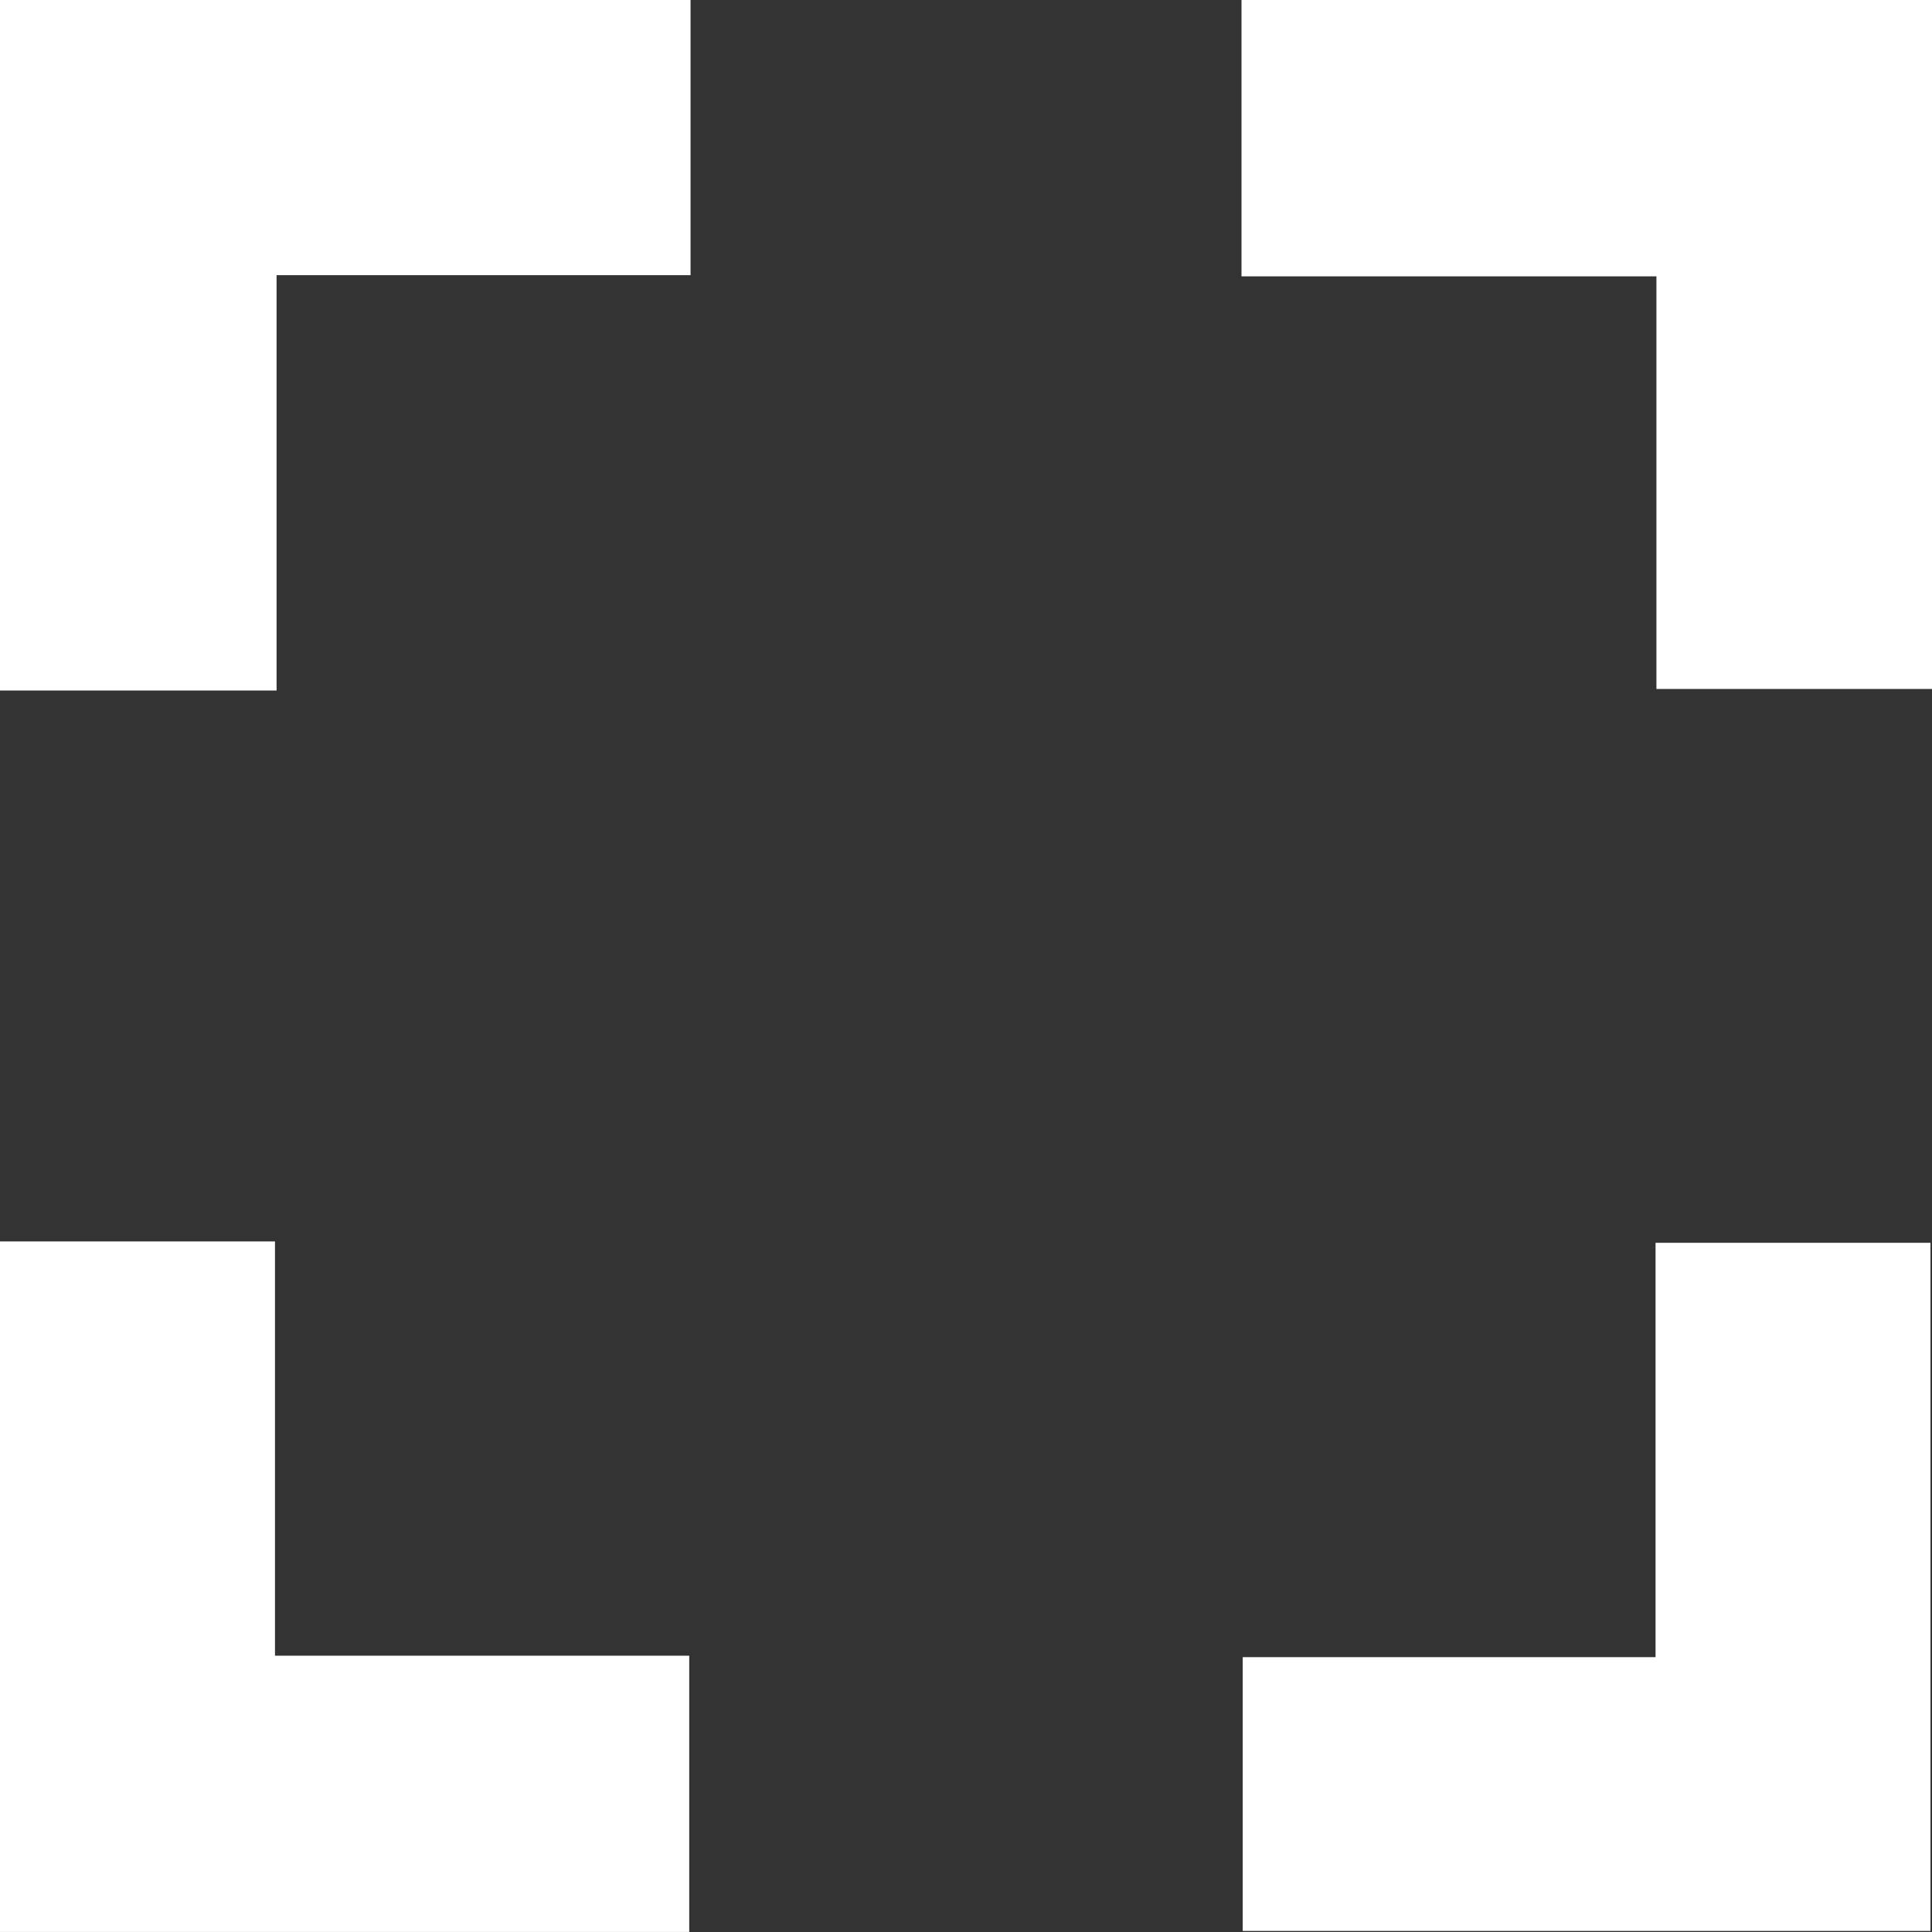 <?xml version="1.0" encoding="UTF-8"?><svg id="Calque_2" xmlns="http://www.w3.org/2000/svg" viewBox="0 0 398.99 398.99"><rect x="0" y="0" width="398.99" height="398.99" fill="#333333" stroke="none"/><defs><style>.cls-1{fill:#fff;}</style></defs><g id="Calque_1-2"><g><path class="cls-1" d="m142.61,0v56.83H57.12v85.77H0V0h142.61Z"/><path class="cls-1" d="m398.99,0v142.29h-56.91V57.07h-85.69V0h142.61Z"/><path class="cls-1" d="m0,256.38h56.79v85.55h85.55v57.05H0v-142.61Z"/><path class="cls-1" d="m398.67,398.77h-142.03v-56.54h85.26v-85.57h56.77v142.11Z"/></g></g></svg>
